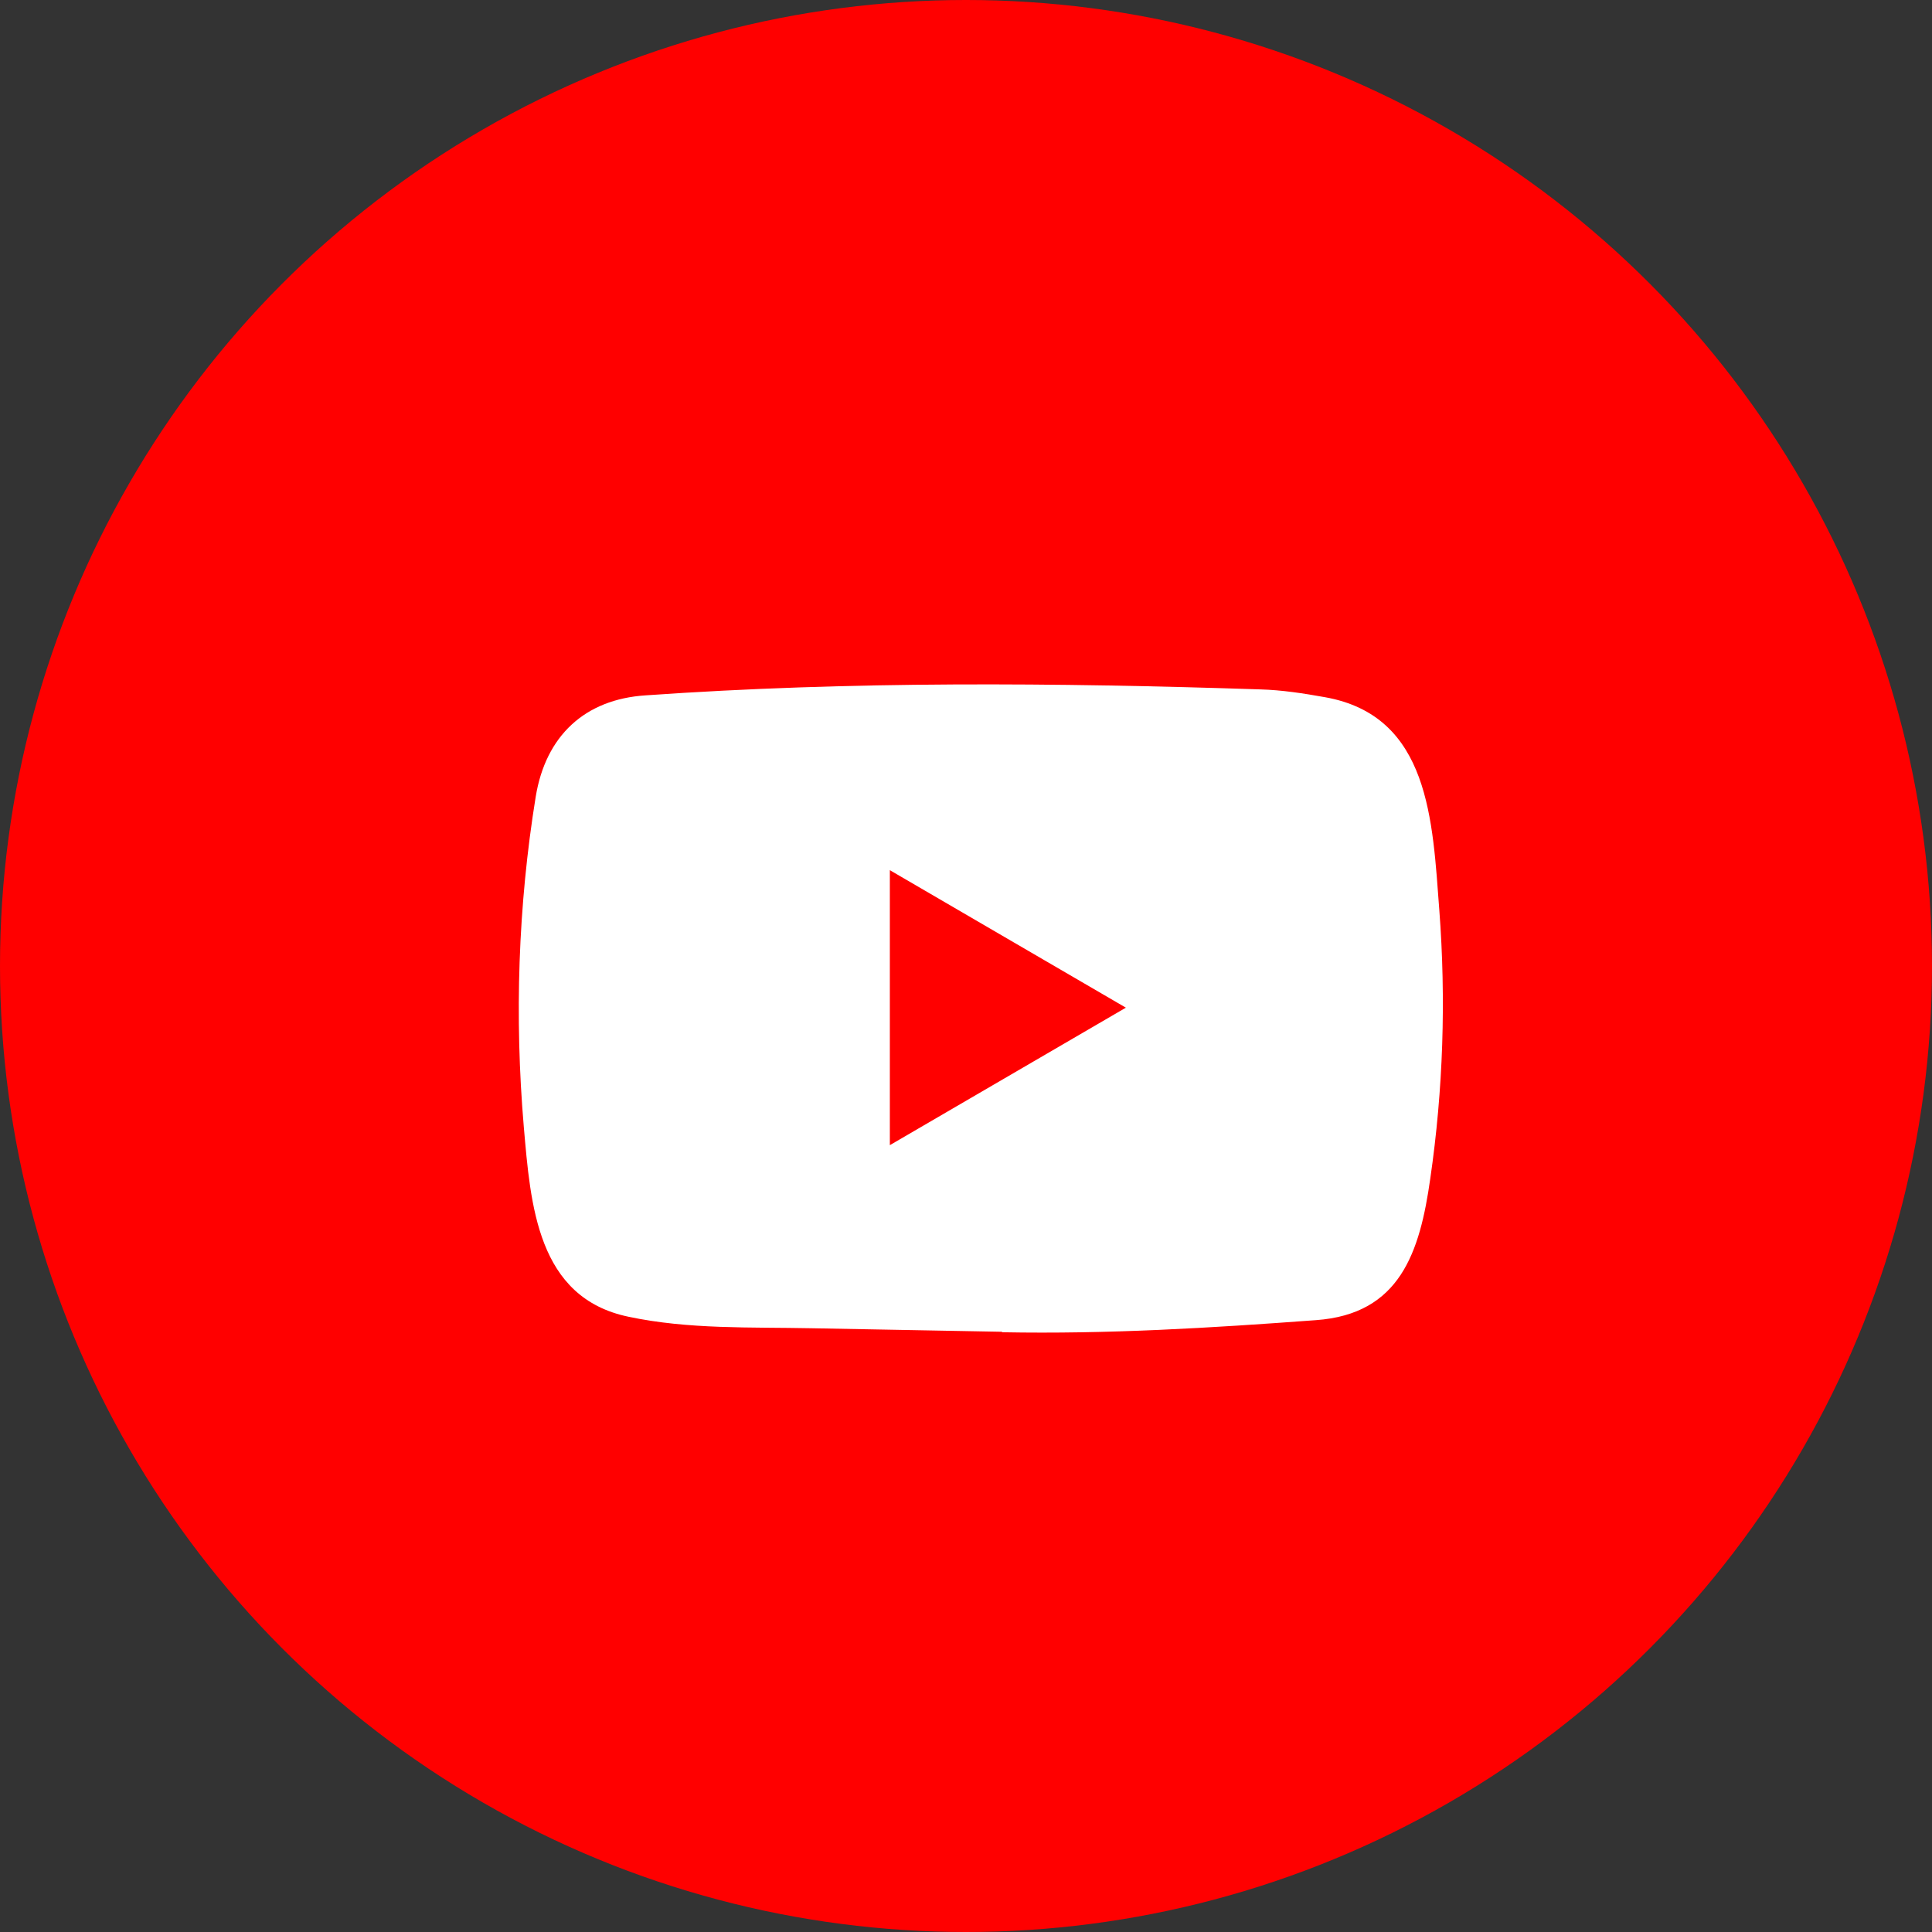 <svg width="120" height="120" viewBox="0 0 120 120" fill="none" xmlns="http://www.w3.org/2000/svg">
<rect x="0" y="0" width="120" height="120" fill="#333333" stroke="none"/>
<circle cx="60" cy="60" r="60" fill="#FF0000"/>
<path d="M62.193 82.718L50.417 82.5C46.605 82.424 42.782 82.576 39.045 81.787C33.358 80.609 32.956 74.833 32.534 69.988C31.953 63.177 32.178 56.242 33.274 49.488C33.893 45.698 36.328 43.436 40.094 43.19C52.806 42.297 65.603 42.403 78.287 42.82C79.626 42.858 80.975 43.067 82.296 43.304C88.816 44.463 88.975 51.009 89.398 56.519C89.819 62.085 89.641 67.681 88.836 73.21C88.189 77.787 86.953 81.626 81.734 81.997C75.195 82.482 68.806 82.872 62.249 82.748C62.249 82.718 62.211 82.718 62.193 82.718ZM55.27 71.128C60.197 68.259 65.031 65.438 69.93 62.588C64.994 59.719 60.169 56.898 55.27 54.048V71.128Z" fill="white"/>
</svg>
